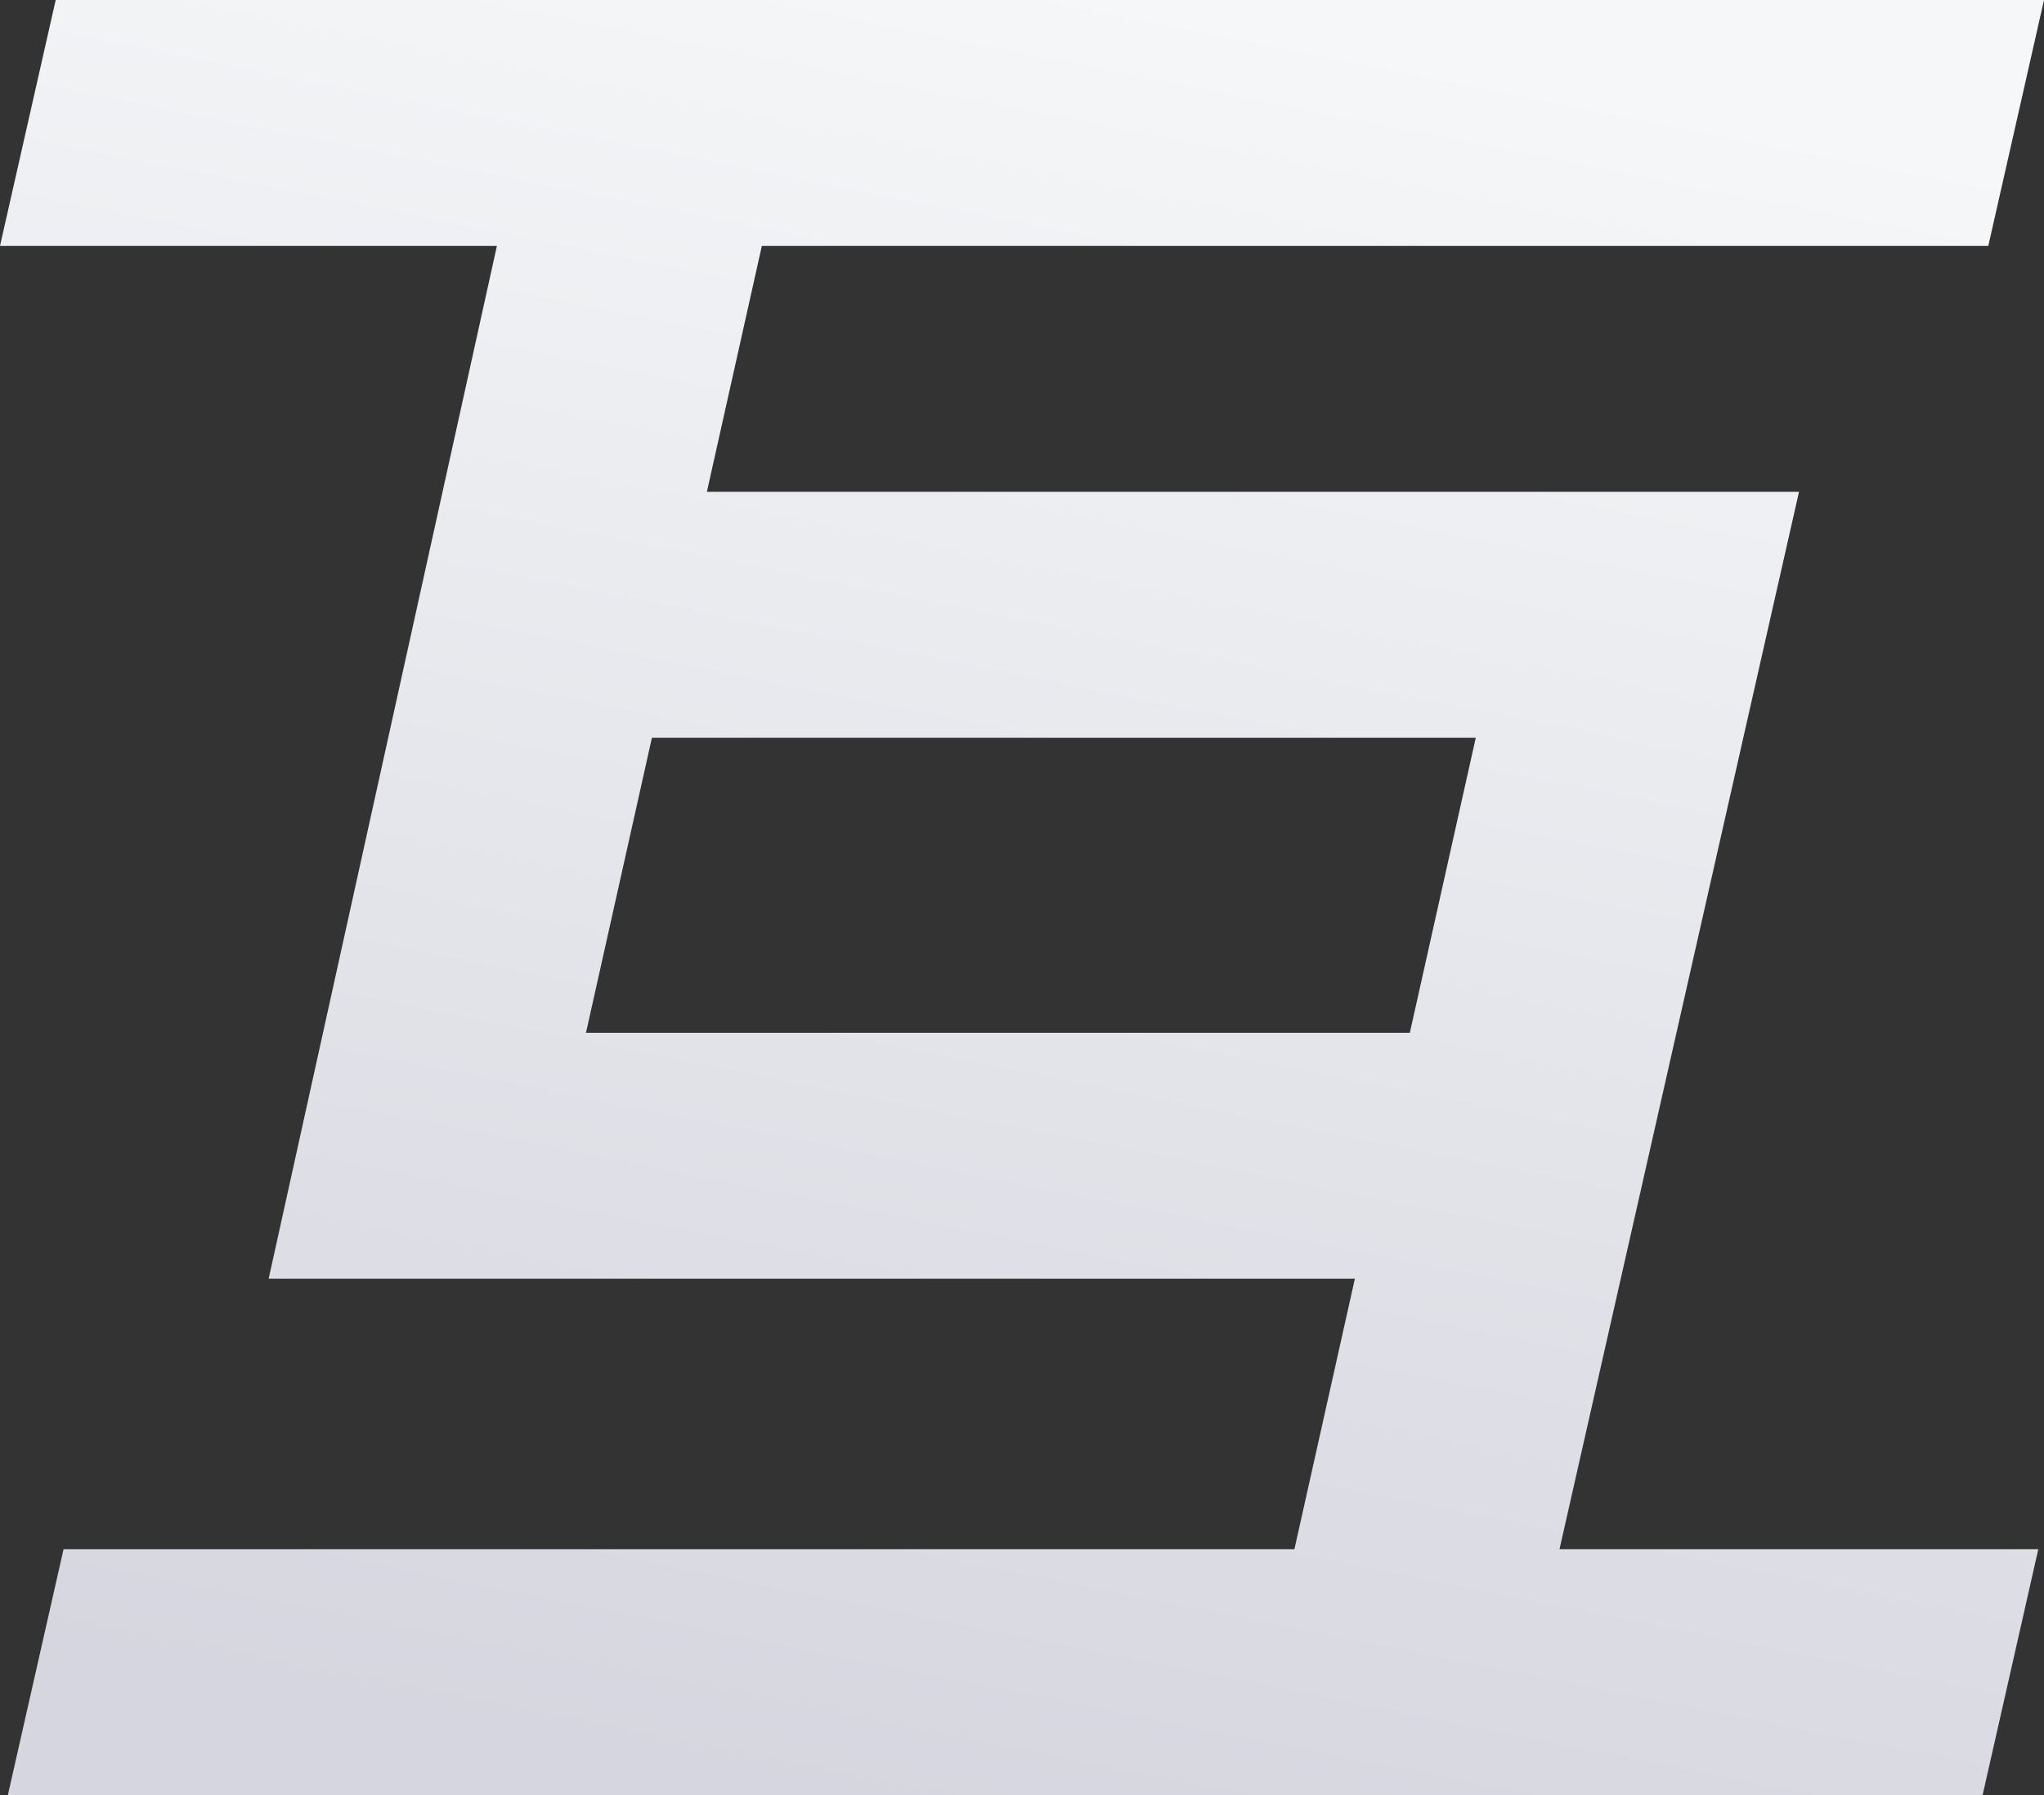 <?xml version="1.0" encoding="UTF-8"?> <svg xmlns="http://www.w3.org/2000/svg" width="369" height="324" viewBox="0 0 369 324" fill="none"><rect x="0" y="0" width="369" height="324" fill="#333333" stroke="none"/><path fill-rule="evenodd" clip-rule="evenodd" d="M0 44.384L10.056 0H369L358.944 44.384H137.535L127.613 88.767H324.772L281.533 279.616H367.973L357.917 324H1.418L11.474 279.616H233.68L244.594 230.795H95.865H56.5H48.5L89.707 44.384H0ZM117.692 133.151L105.786 186.411H254.515L266.421 133.151H117.692Z" fill="url(#paint0_linear_345_19)"></path><defs><linearGradient id="paint0_linear_345_19" x1="213" y1="-5.11364e-07" x2="148.5" y2="324" gradientUnits="userSpaceOnUse"><stop stop-color="#F6F7F8"></stop><stop offset="1" stop-color="#D5D6DF"></stop></linearGradient></defs></svg> 